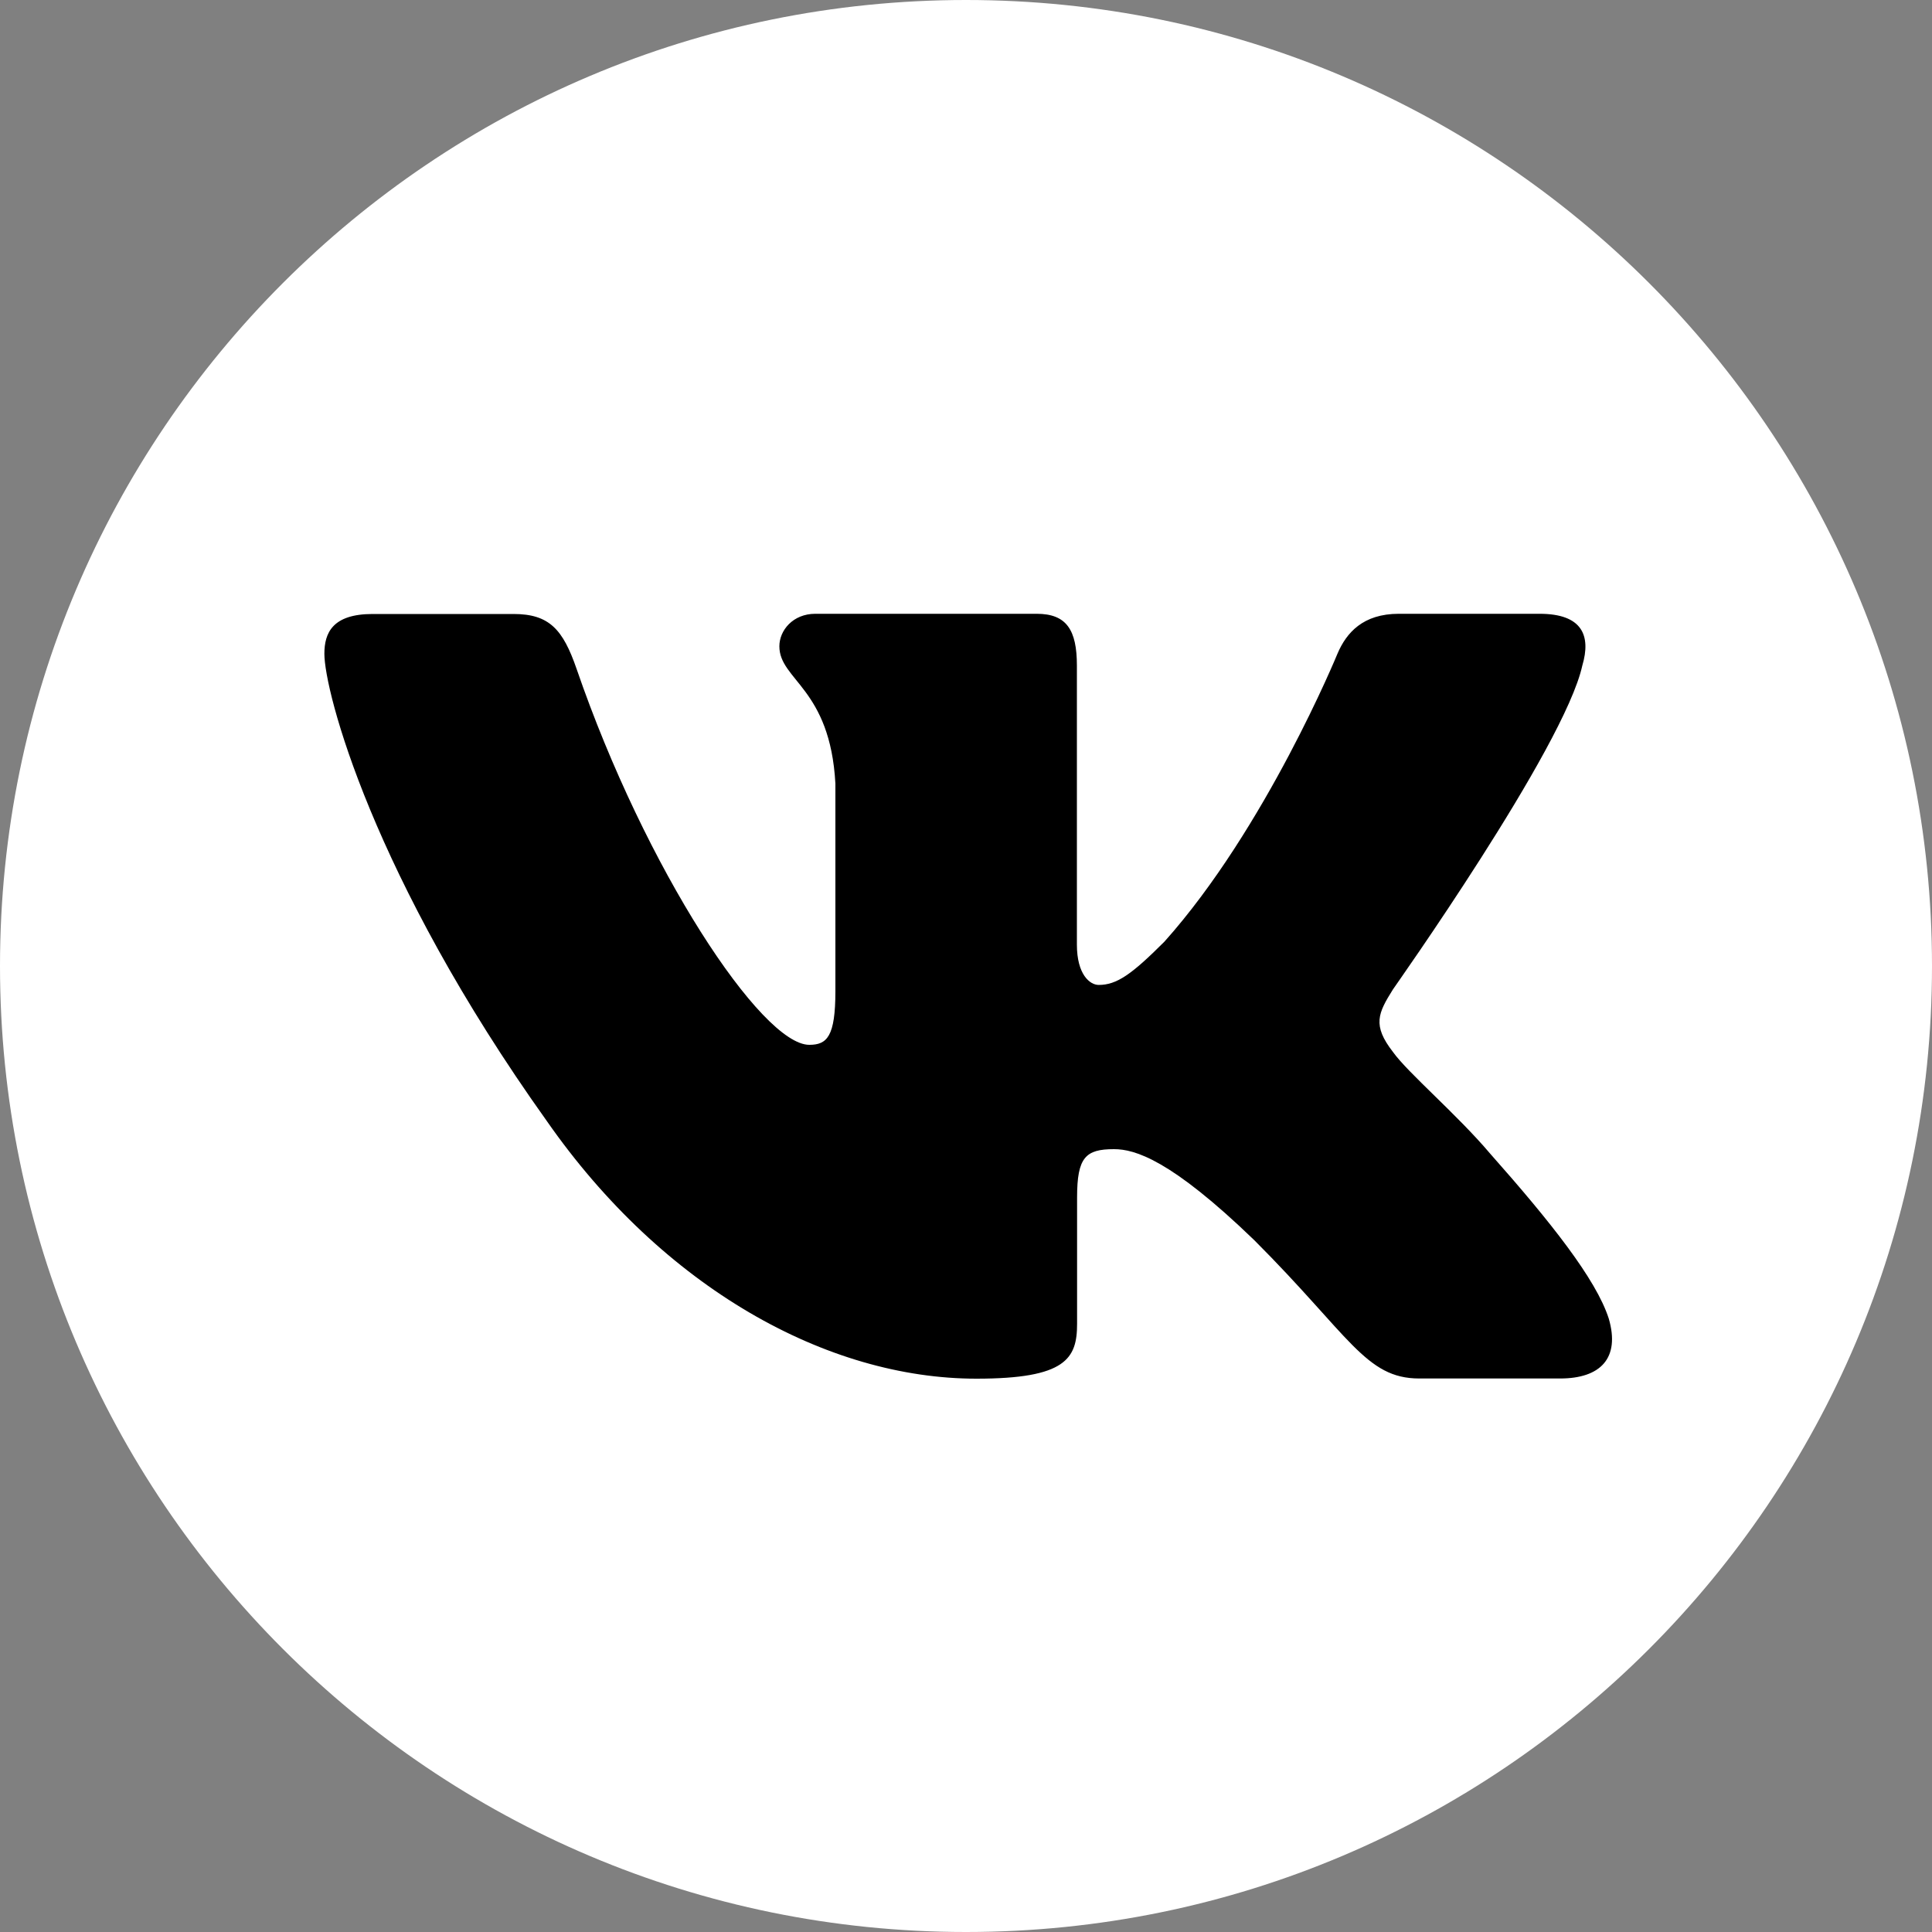 <?xml version="1.0" encoding="UTF-8"?> <svg xmlns="http://www.w3.org/2000/svg" width="165" height="165" viewBox="0 0 165 165" fill="none"><rect x="0" y="0" width="165" height="165" fill="#808080" stroke="none"/> <g clip-path="url(#clip0_408_21)"> <path d="M82.5 165C36.944 165 0 128.057 0 82.5C0 36.944 36.944 0 82.5 0C128.057 0 165 36.944 165 82.5C165 128.057 128.057 165 82.5 165Z" fill="white"></path> <path fill-rule="evenodd" clip-rule="evenodd" d="M135.135 56.843C135.894 54.285 135.135 52.42 131.488 52.42H119.46C116.407 52.42 114.988 54.038 114.229 55.819C114.229 55.819 108.108 70.736 99.445 80.421C96.641 83.226 95.37 84.117 93.835 84.117C93.076 84.117 91.971 83.226 91.971 80.668V56.843C91.971 53.79 91.08 52.42 88.539 52.42H69.63C67.716 52.42 66.561 53.84 66.561 55.193C66.561 58.096 70.9 58.757 71.346 66.924V84.645C71.346 88.522 70.636 89.232 69.118 89.232C65.043 89.232 55.127 74.25 49.236 57.106C48.081 53.773 46.926 52.437 43.857 52.437H31.828C28.396 52.437 27.703 54.054 27.703 55.836C27.703 59.02 31.779 74.828 46.695 95.733C56.645 110.006 70.636 117.744 83.391 117.744C91.031 117.744 91.987 116.028 91.987 113.058V102.267C91.987 98.835 92.713 98.142 95.139 98.142C96.921 98.142 99.99 99.033 107.118 105.914C115.269 114.065 116.622 117.728 121.209 117.728H133.237C136.669 117.728 138.385 116.012 137.395 112.613C136.306 109.23 132.412 104.33 127.248 98.505C124.443 95.189 120.235 91.624 118.965 89.843C117.183 87.549 117.694 86.526 118.965 84.496C118.948 84.496 133.6 63.855 135.135 56.843Z" fill="black"></path> </g> <defs> <clipPath id="clip0_408_21"> <rect width="165" height="165" fill="white"></rect> </clipPath> </defs> </svg> 